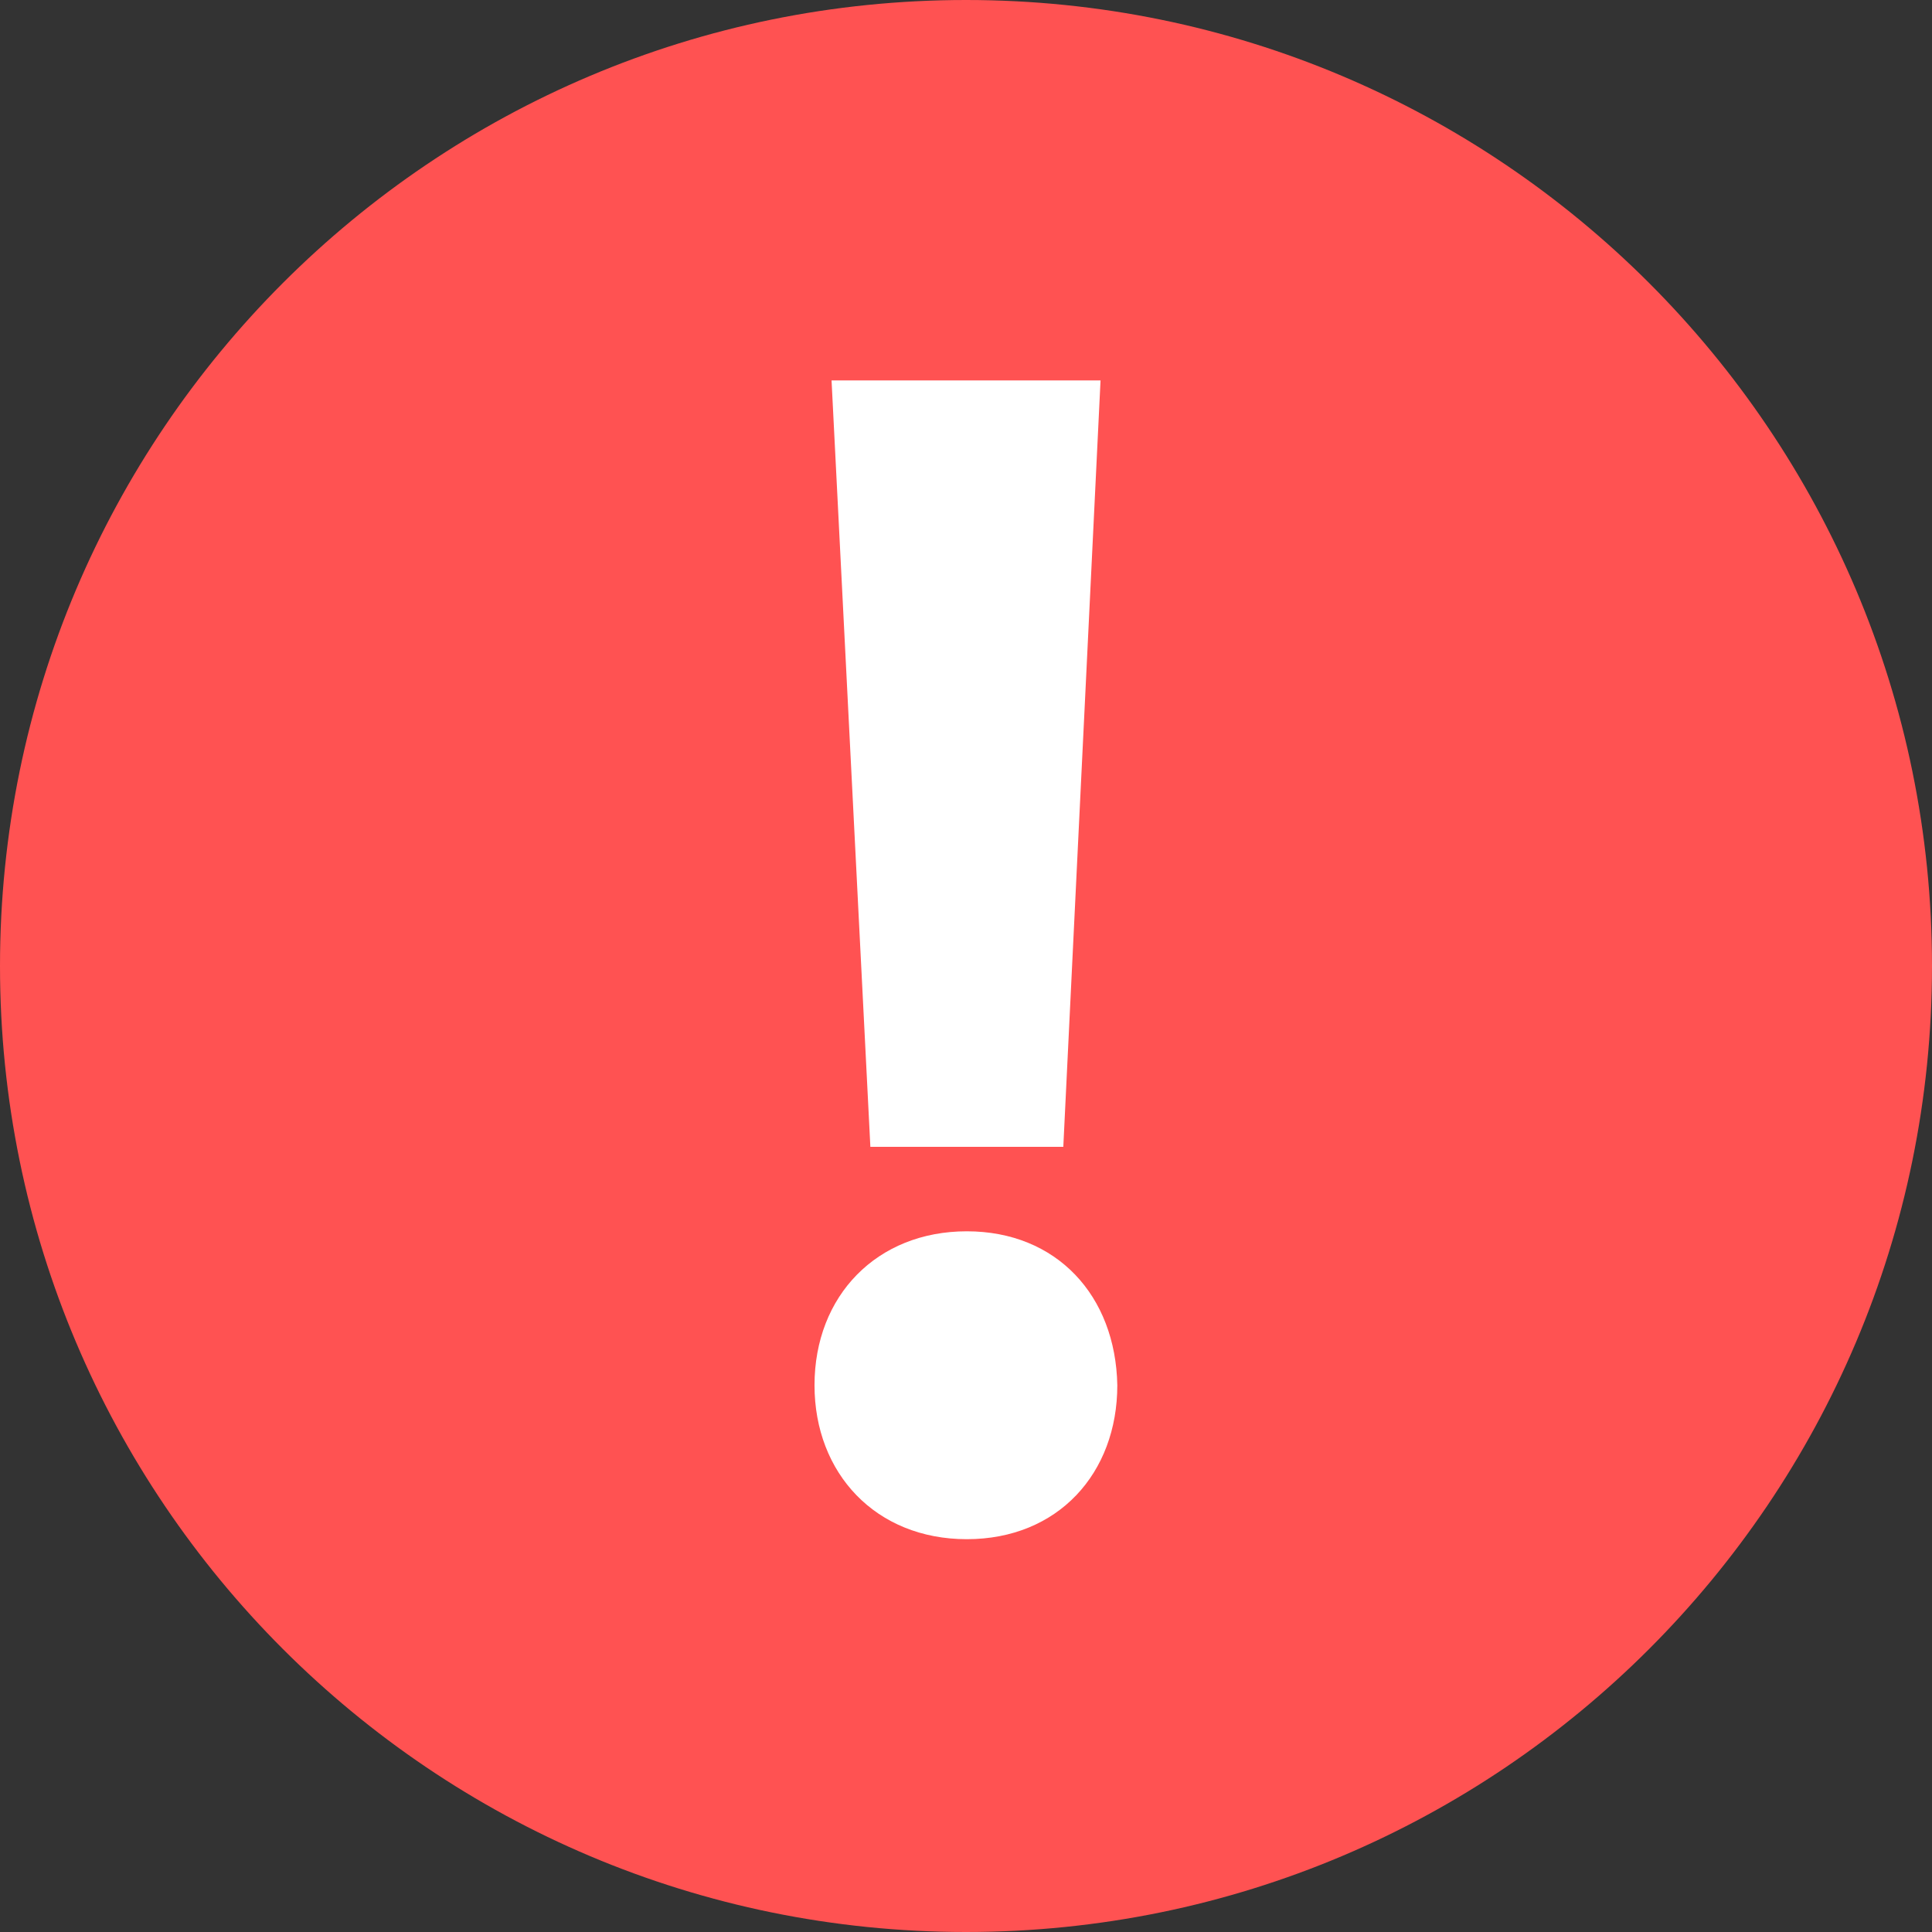 <svg width="22" height="22" viewBox="0 0 22 22" fill="none" xmlns="http://www.w3.org/2000/svg">
<rect x="0" y="0" width="22" height="22" fill="#333333" stroke="none"/>
<path d="M11 22C17.075 22 22 17.075 22 11C22 4.925 17.075 0 11 0C4.925 0 0 4.925 0 11C0 17.075 4.925 22 11 22Z" fill="#FF5252"/>
<path d="M9.275 15.774C9.275 14.754 9.986 14.021 11.009 14.021C12.033 14.021 12.704 14.754 12.723 15.774C12.723 16.776 12.048 17.527 11.009 17.527C9.971 17.527 9.275 16.776 9.275 15.774ZM9.911 13.059L9.469 4.332H12.532L12.108 13.059H9.914H9.911Z" fill="white"/>
</svg>
